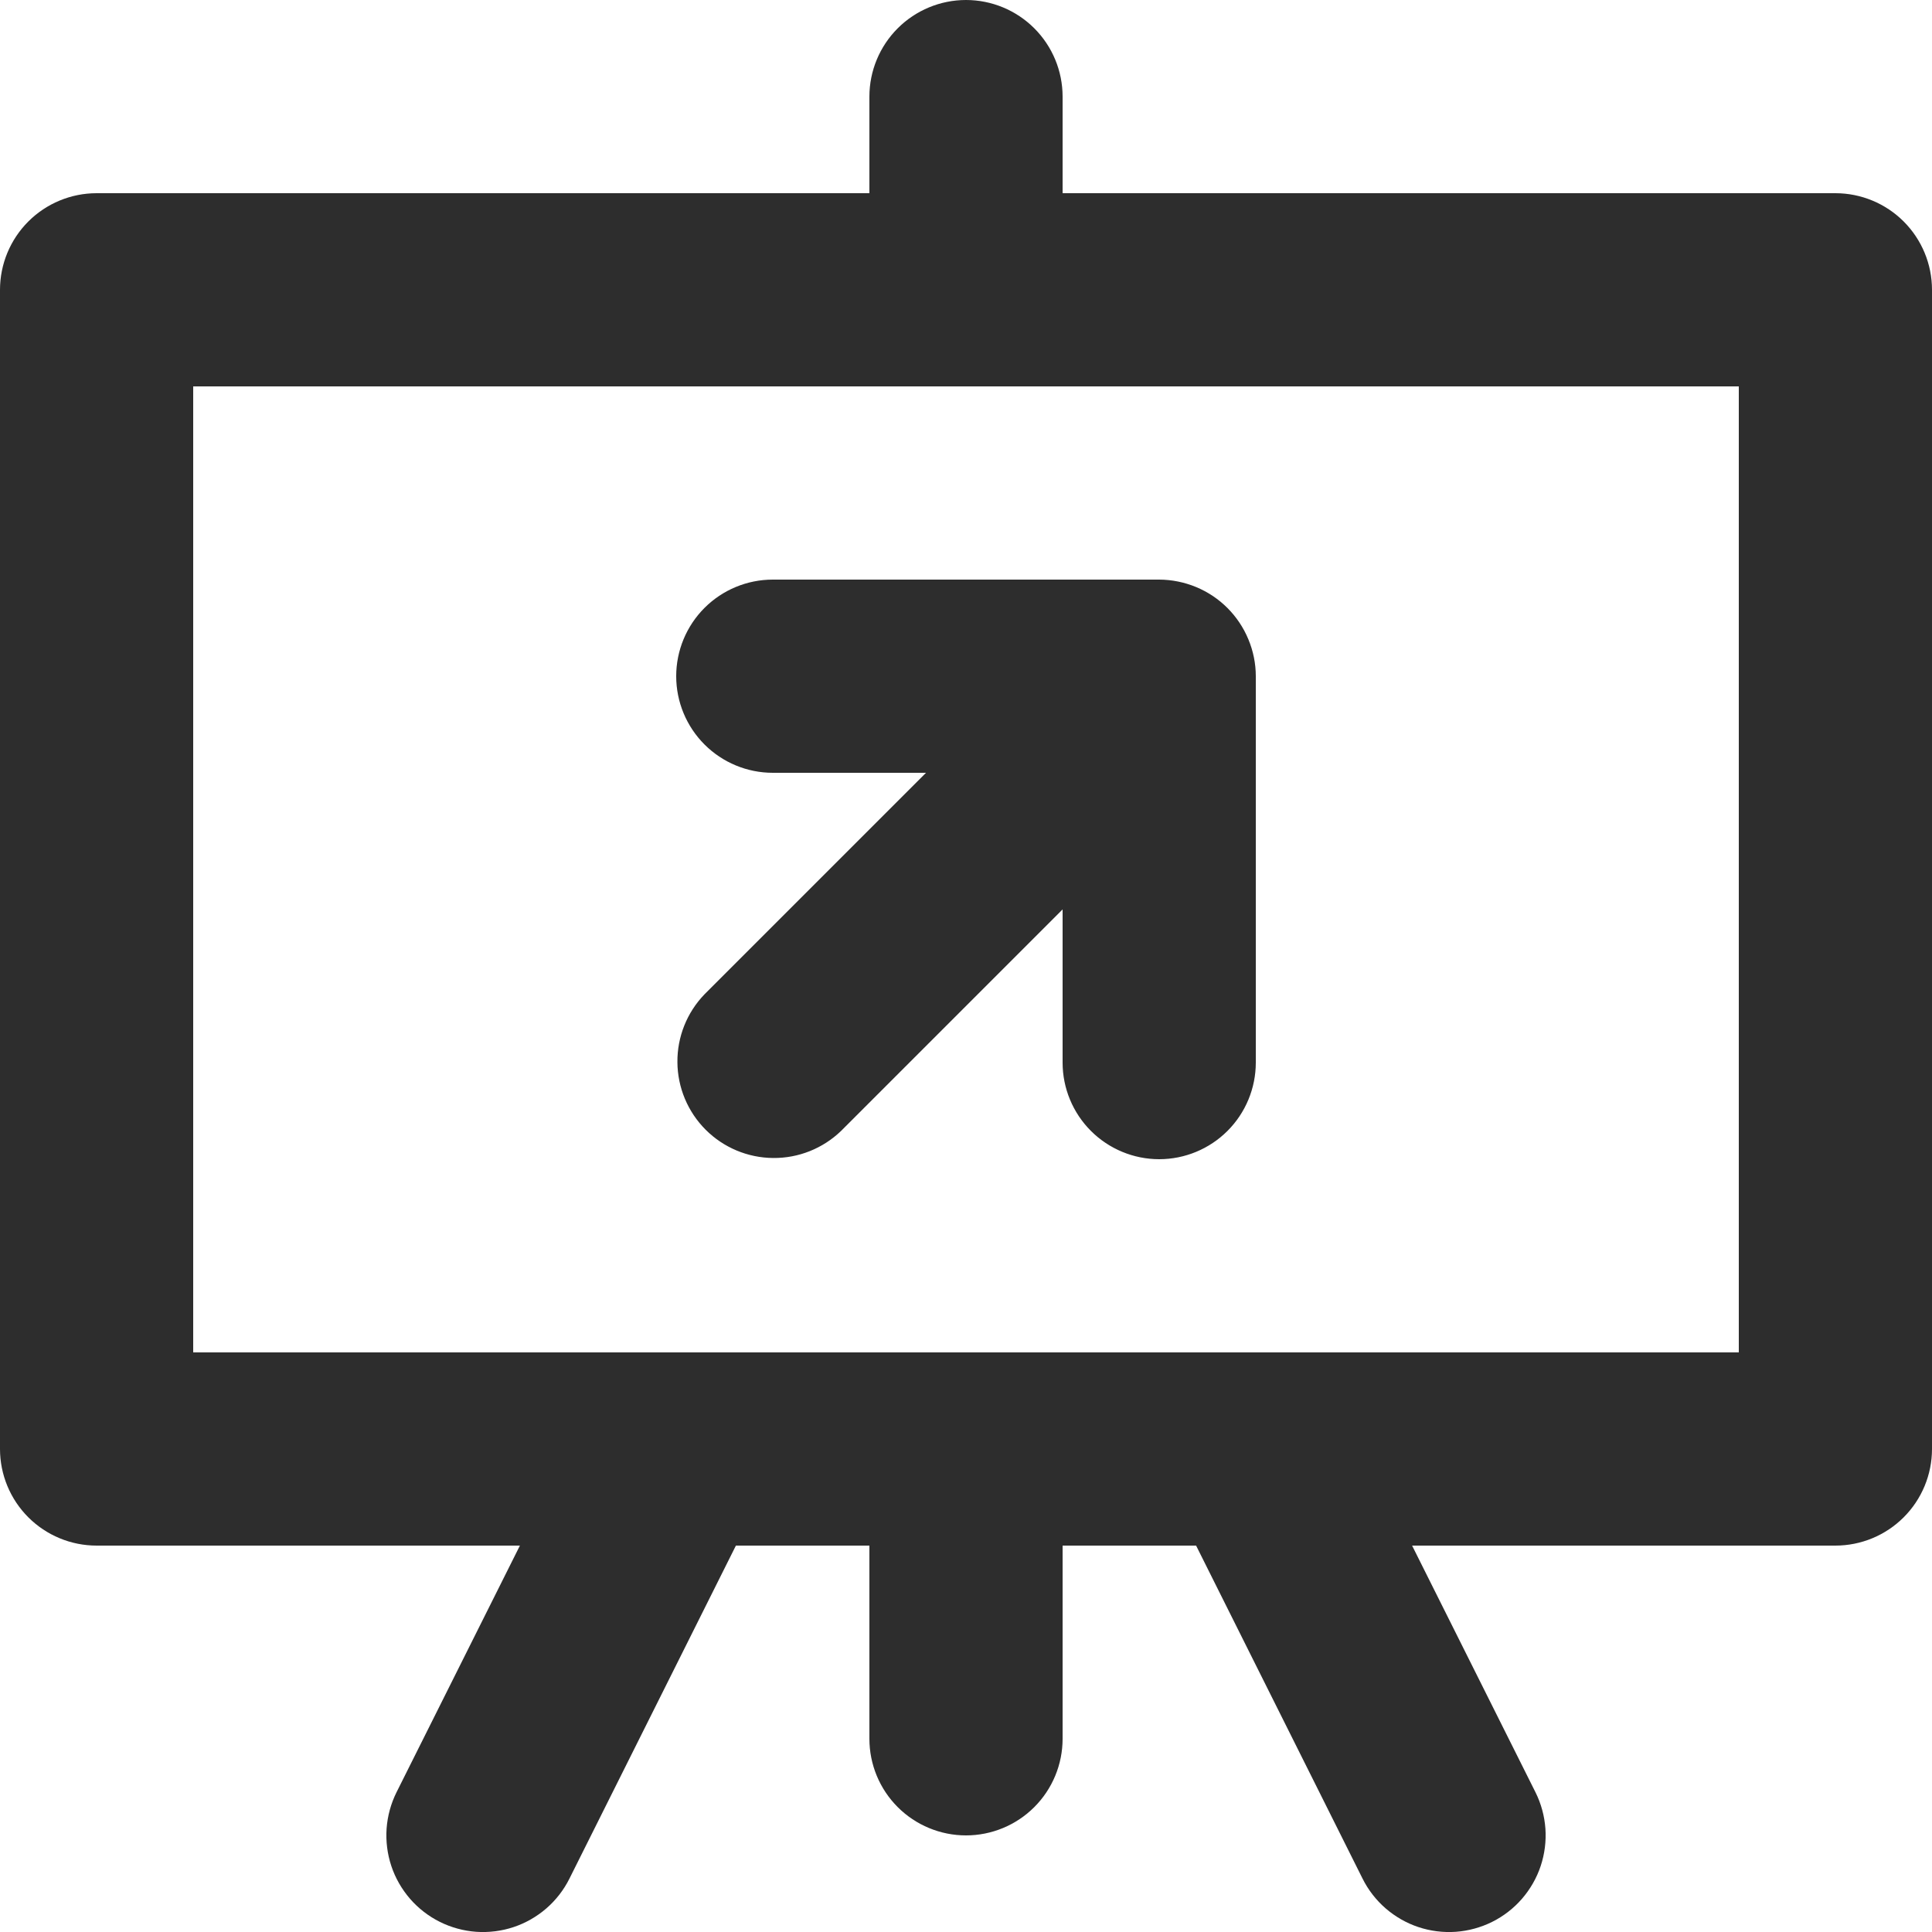 <svg width="40" height="40" viewBox="0 0 40 40" fill="none" xmlns="http://www.w3.org/2000/svg">
<path d="M2 32H10.764L8.21 37.106C8.093 37.341 8.023 37.597 8.004 37.859C7.986 38.121 8.019 38.384 8.102 38.634C8.185 38.883 8.317 39.113 8.489 39.312C8.661 39.51 8.871 39.673 9.106 39.79C9.341 39.907 9.597 39.977 9.859 39.996C10.121 40.014 10.384 39.981 10.634 39.898C10.883 39.815 11.113 39.683 11.312 39.511C11.51 39.339 11.673 39.129 11.79 38.894L15.236 32H18V36C18 36.53 18.211 37.039 18.586 37.414C18.961 37.789 19.47 38 20 38C20.53 38 21.039 37.789 21.414 37.414C21.789 37.039 22 36.53 22 36V32H24.764L28.21 38.894C28.327 39.129 28.49 39.339 28.688 39.511C28.887 39.683 29.117 39.815 29.366 39.898C29.616 39.981 29.879 40.014 30.141 39.996C30.403 39.977 30.659 39.907 30.894 39.79C31.129 39.673 31.339 39.51 31.511 39.312C31.683 39.113 31.815 38.883 31.898 38.634C31.981 38.384 32.014 38.121 31.996 37.859C31.977 37.597 31.907 37.341 31.79 37.106L29.236 32H38C38.53 32 39.039 31.789 39.414 31.414C39.789 31.039 40 30.53 40 30V6C40 5.47 39.789 4.961 39.414 4.586C39.039 4.211 38.53 4 38 4H22V2C22 1.47 21.789 0.961 21.414 0.586C21.039 0.211 20.53 0 20 0C19.47 0 18.961 0.211 18.586 0.586C18.211 0.961 18 1.47 18 2V4H2C1.47 4 0.961 4.211 0.586 4.586C0.211 4.961 0 5.47 0 6V30C0 30.53 0.211 31.039 0.586 31.414C0.961 31.789 1.47 32 2 32ZM4 8H36V28H4V8ZM25.846 13.236C25.947 13.478 26 13.738 26 14V22C26 22.53 25.789 23.039 25.414 23.414C25.039 23.789 24.53 24 24 24C23.47 24 22.961 23.789 22.586 23.414C22.211 23.039 22 22.53 22 22V18.828L17.414 23.414C17.037 23.778 16.532 23.98 16.007 23.975C15.483 23.971 14.981 23.761 14.61 23.39C14.239 23.019 14.029 22.517 14.025 21.993C14.02 21.468 14.222 20.963 14.586 20.586L19.172 16H16C15.47 16 14.961 15.789 14.586 15.414C14.211 15.039 14 14.53 14 14C14 13.47 14.211 12.961 14.586 12.586C14.961 12.211 15.47 12 16 12H24C24.262 12.001 24.522 12.054 24.764 12.154C25.254 12.357 25.643 12.746 25.846 13.236Z" fill="#2D2D2D"/>
</svg>
